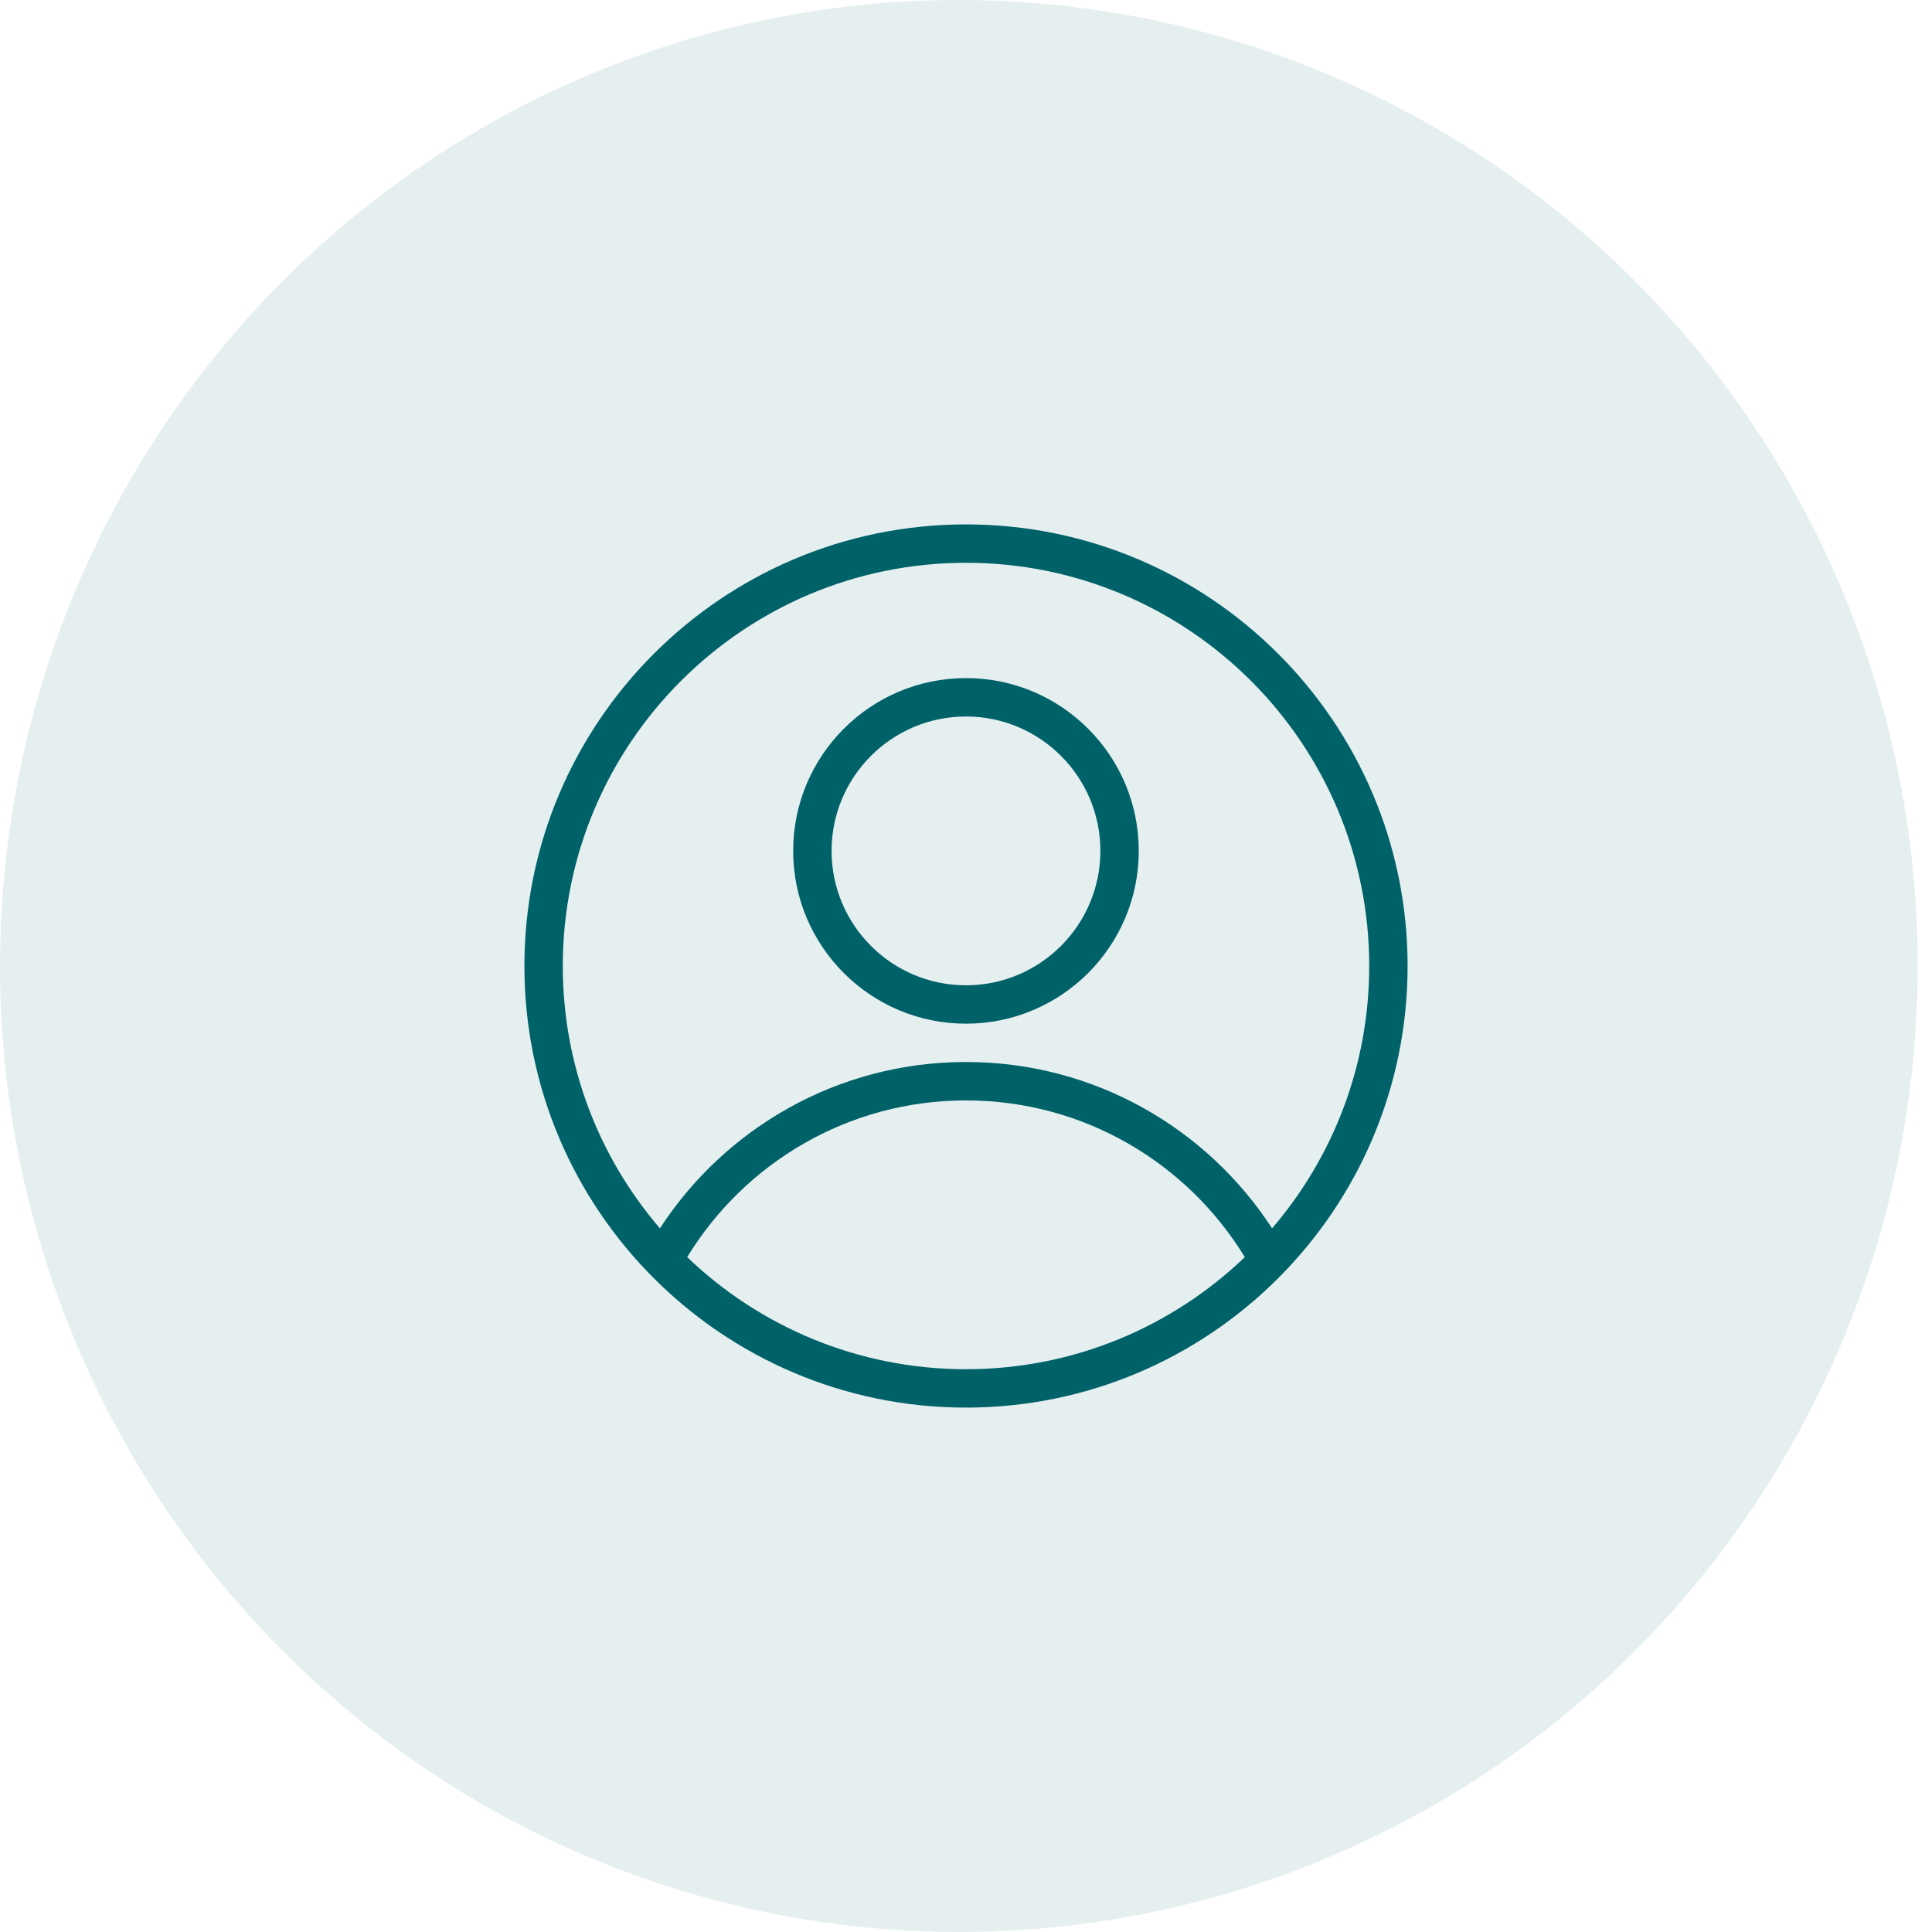 <?xml version="1.0" encoding="UTF-8"?> <svg xmlns="http://www.w3.org/2000/svg" width="70" height="70" viewBox="0 0 70 70" fill="none"><ellipse opacity="0.1" cx="34.741" cy="35" rx="34.741" ry="35" fill="#006269"></ellipse><path fill-rule="evenodd" clip-rule="evenodd" d="M34.999 24.568C31.544 24.568 28.738 27.374 28.738 30.829C28.738 34.285 31.544 37.09 34.999 37.09C38.455 37.09 41.26 34.285 41.26 30.829C41.26 27.374 38.455 24.568 34.999 24.568ZM34.999 25.96C37.687 25.96 39.869 28.142 39.869 30.829C39.869 33.517 37.687 35.699 34.999 35.699C32.312 35.699 30.13 33.517 30.13 30.829C30.13 28.142 32.312 25.96 34.999 25.96Z" fill="#006269"></path><path fill-rule="evenodd" clip-rule="evenodd" d="M35 19C26.169 19 19 26.169 19 35C19 43.831 26.169 51 35 51C43.831 51 51 43.831 51 35C51 26.169 43.831 19 35 19ZM45.102 45.548C43.025 42.144 39.276 39.87 35 39.87C30.724 39.87 26.975 42.144 24.898 45.548C27.522 48.063 31.082 49.609 35 49.609C38.918 49.609 42.478 48.063 45.102 45.548ZM46.09 44.505C48.283 41.95 49.609 38.629 49.609 35C49.609 26.937 43.063 20.391 35 20.391C26.937 20.391 20.391 26.937 20.391 35C20.391 38.629 21.716 41.95 23.91 44.505C26.268 40.878 30.356 38.478 35 38.478C39.644 38.478 43.732 40.878 46.09 44.505Z" fill="#006269"></path></svg> 